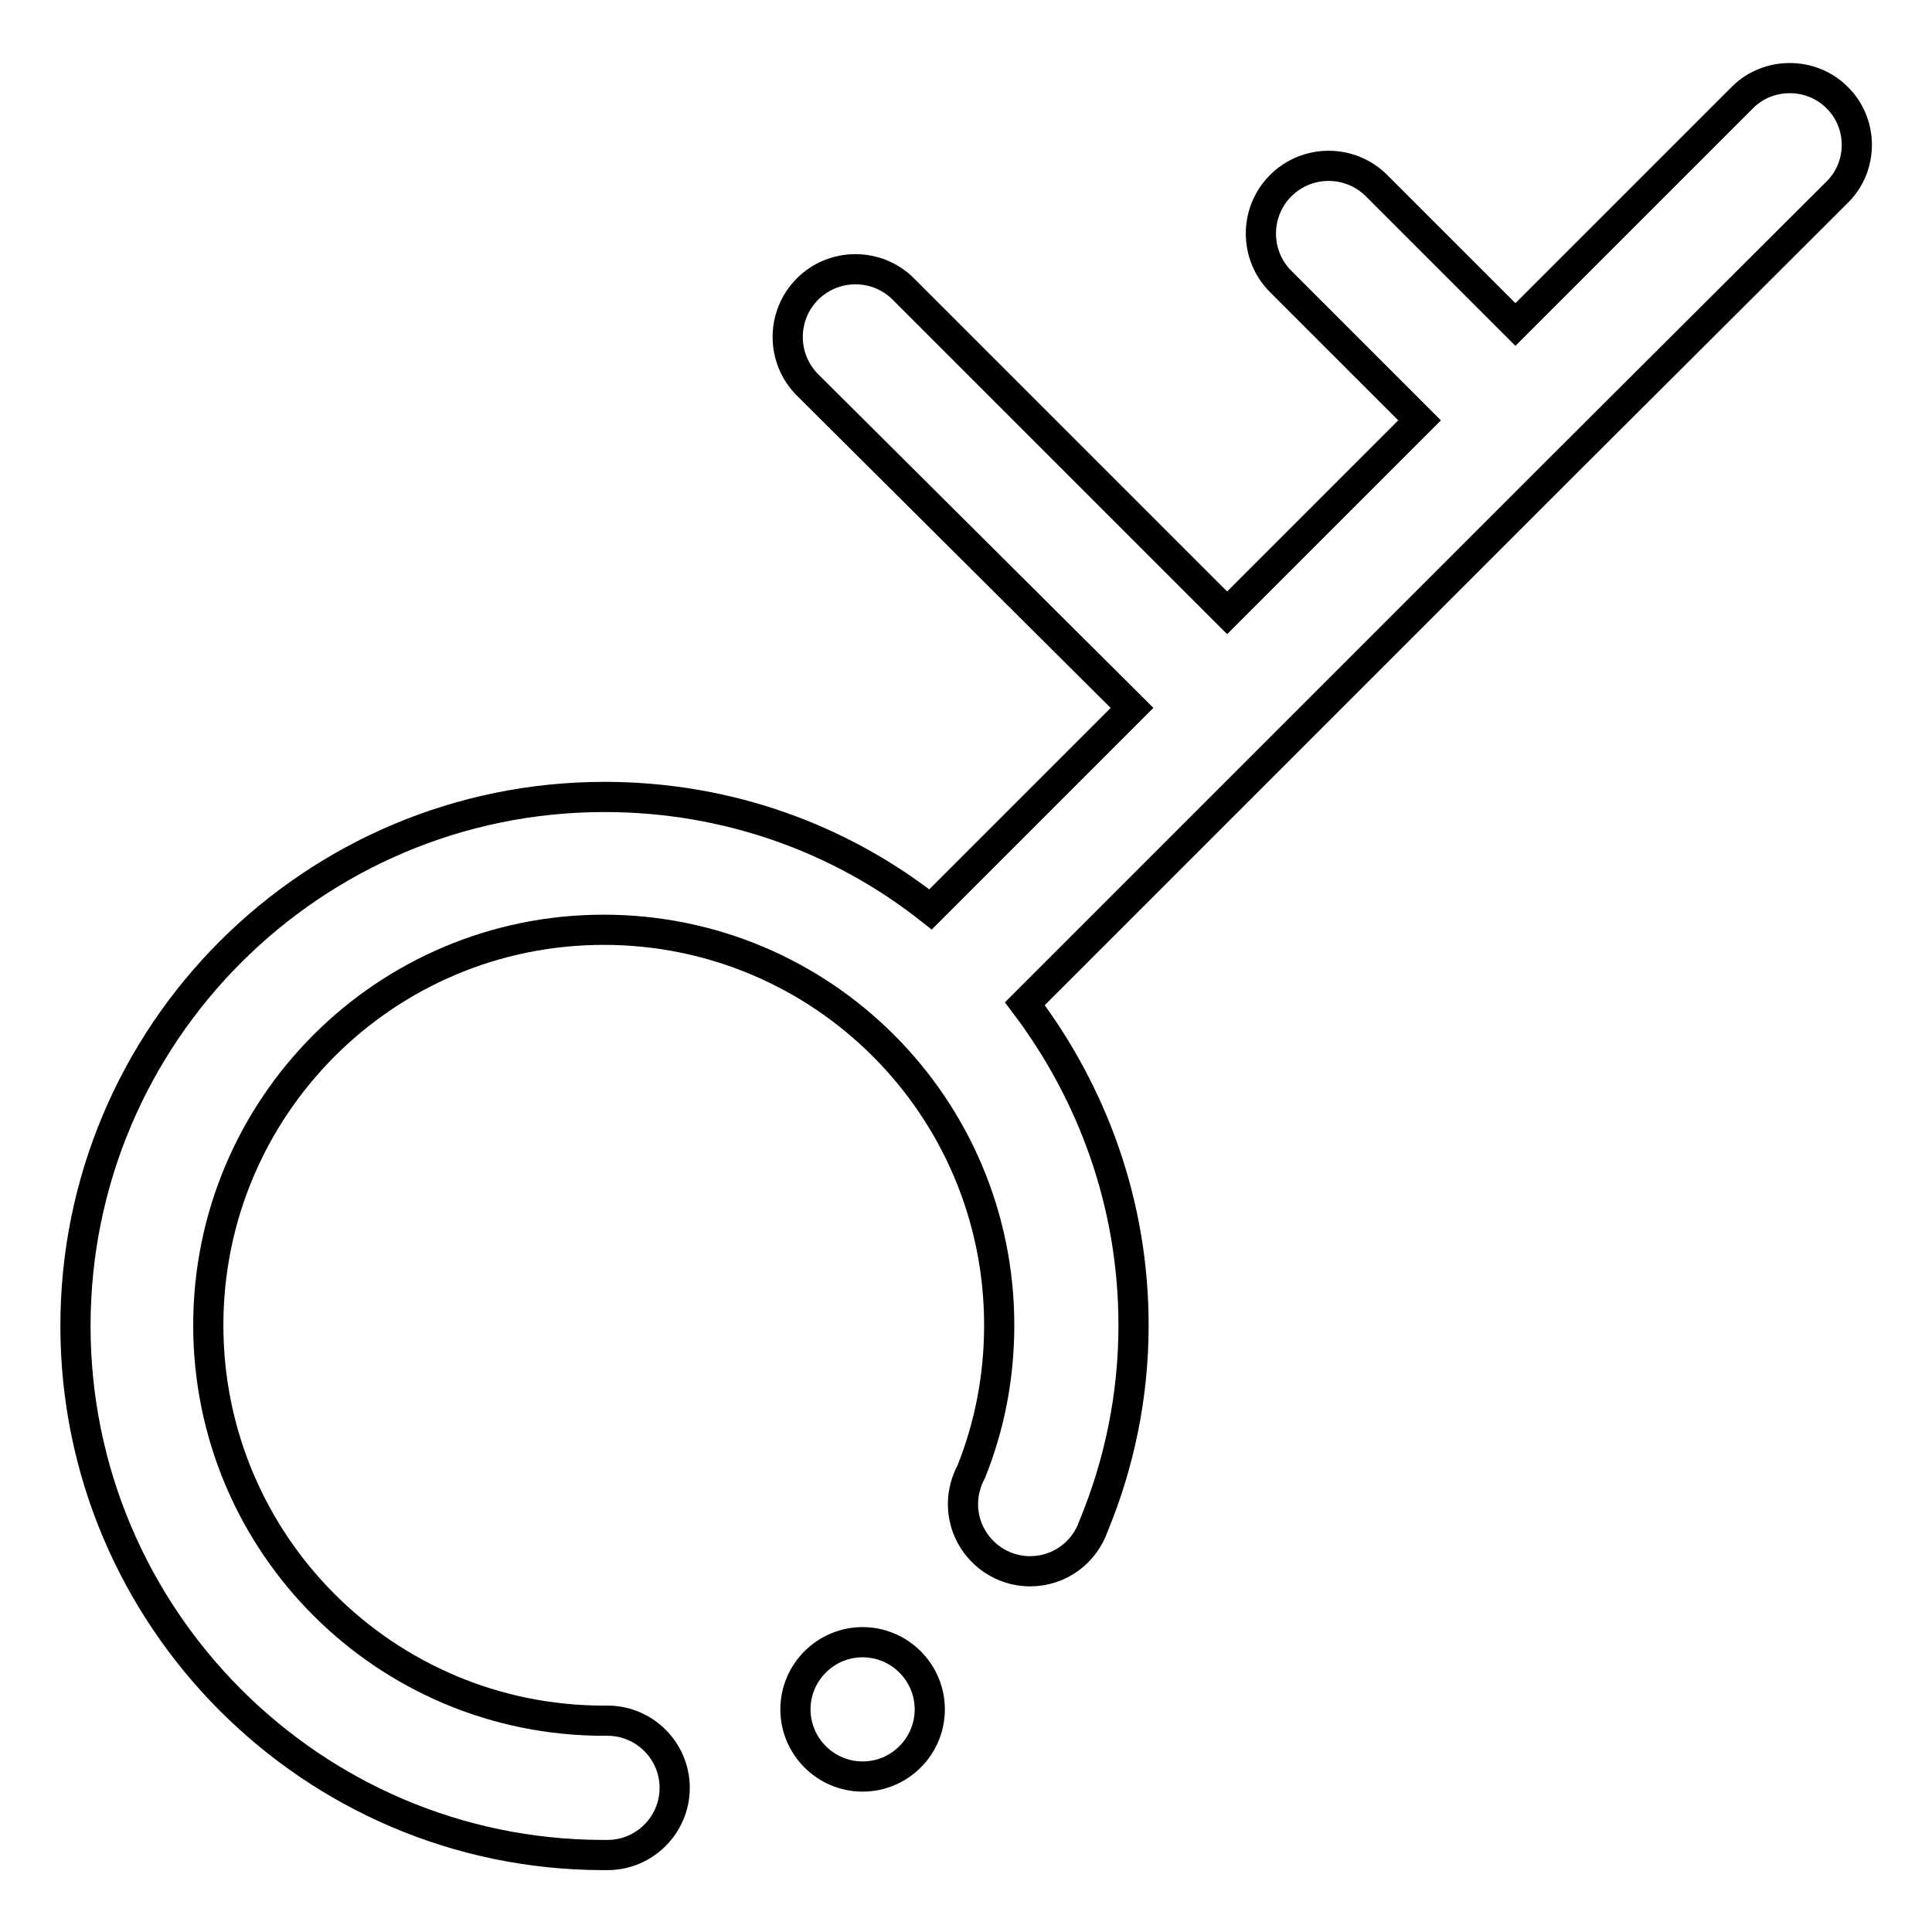 <?xml version="1.0" encoding="utf-8"?>
<!-- Svg Vector Icons : http://www.onlinewebfonts.com/icon -->
<!DOCTYPE svg PUBLIC "-//W3C//DTD SVG 1.1//EN" "http://www.w3.org/Graphics/SVG/1.1/DTD/svg11.dtd">
<svg version="1.1" xmlns="http://www.w3.org/2000/svg" xmlns:xlink="http://www.w3.org/1999/xlink" x="0px" y="0px" viewBox="0 0 256 256" enable-background="new 0 0 256 256" xml:space="preserve">
<g> <path stroke-width="4" fill-opacity="0" stroke="#000000"  d="M243.4,12.9c-3.4-3.4-9.1-3.4-12.5,0L200.8,43l-18.4-18.4c-3.5-3.5-9.2-3.5-12.7,0c-3.5,3.5-3.5,9.2,0,12.7 l18.4,18.4l-25.5,25.5l-42.9-42.9c-3.5-3.5-9.2-3.5-12.7,0c-3.5,3.5-3.5,9.2,0,12.7L150,93.8l-26.7,26.7 c-11.9-9.4-26.9-14.9-43.2-14.9c-38.7,0-70.1,31.4-70.1,70.1c0,38.6,31.3,70,69.8,70.1c0.2,0,0.4,0,0.7,0c4.9,0,8.9-4,8.9-8.9 c0-4.9-4-8.9-8.9-8.9H80c-28.9,0-52.4-23.4-52.4-52.4c0-28.9,23.4-52.4,52.4-52.4c28.9,0,52.4,23.4,52.4,52.4 c0,6.9-1.3,13.4-3.7,19.4c-0.7,1.3-1.1,2.8-1.1,4.3c0,4.9,4,8.9,8.9,8.9c3.9,0,7.2-2.5,8.4-6c3.4-8.2,5.3-17.2,5.3-26.6 c0-16-5.4-30.7-14.4-42.6l33.1-33.1L207,61.8l36.5-36.4C246.9,22,246.9,16.3,243.4,12.9z"/> <path stroke-width="4" fill-opacity="0" stroke="#000000"  d="M105.4,226.5c0,4.9,4,8.9,8.9,8.9s8.9-4,8.9-8.9c0,0,0,0,0,0c0-4.9-4-8.9-8.9-8.9S105.4,221.6,105.4,226.5 L105.4,226.5z"/></g>
</svg>